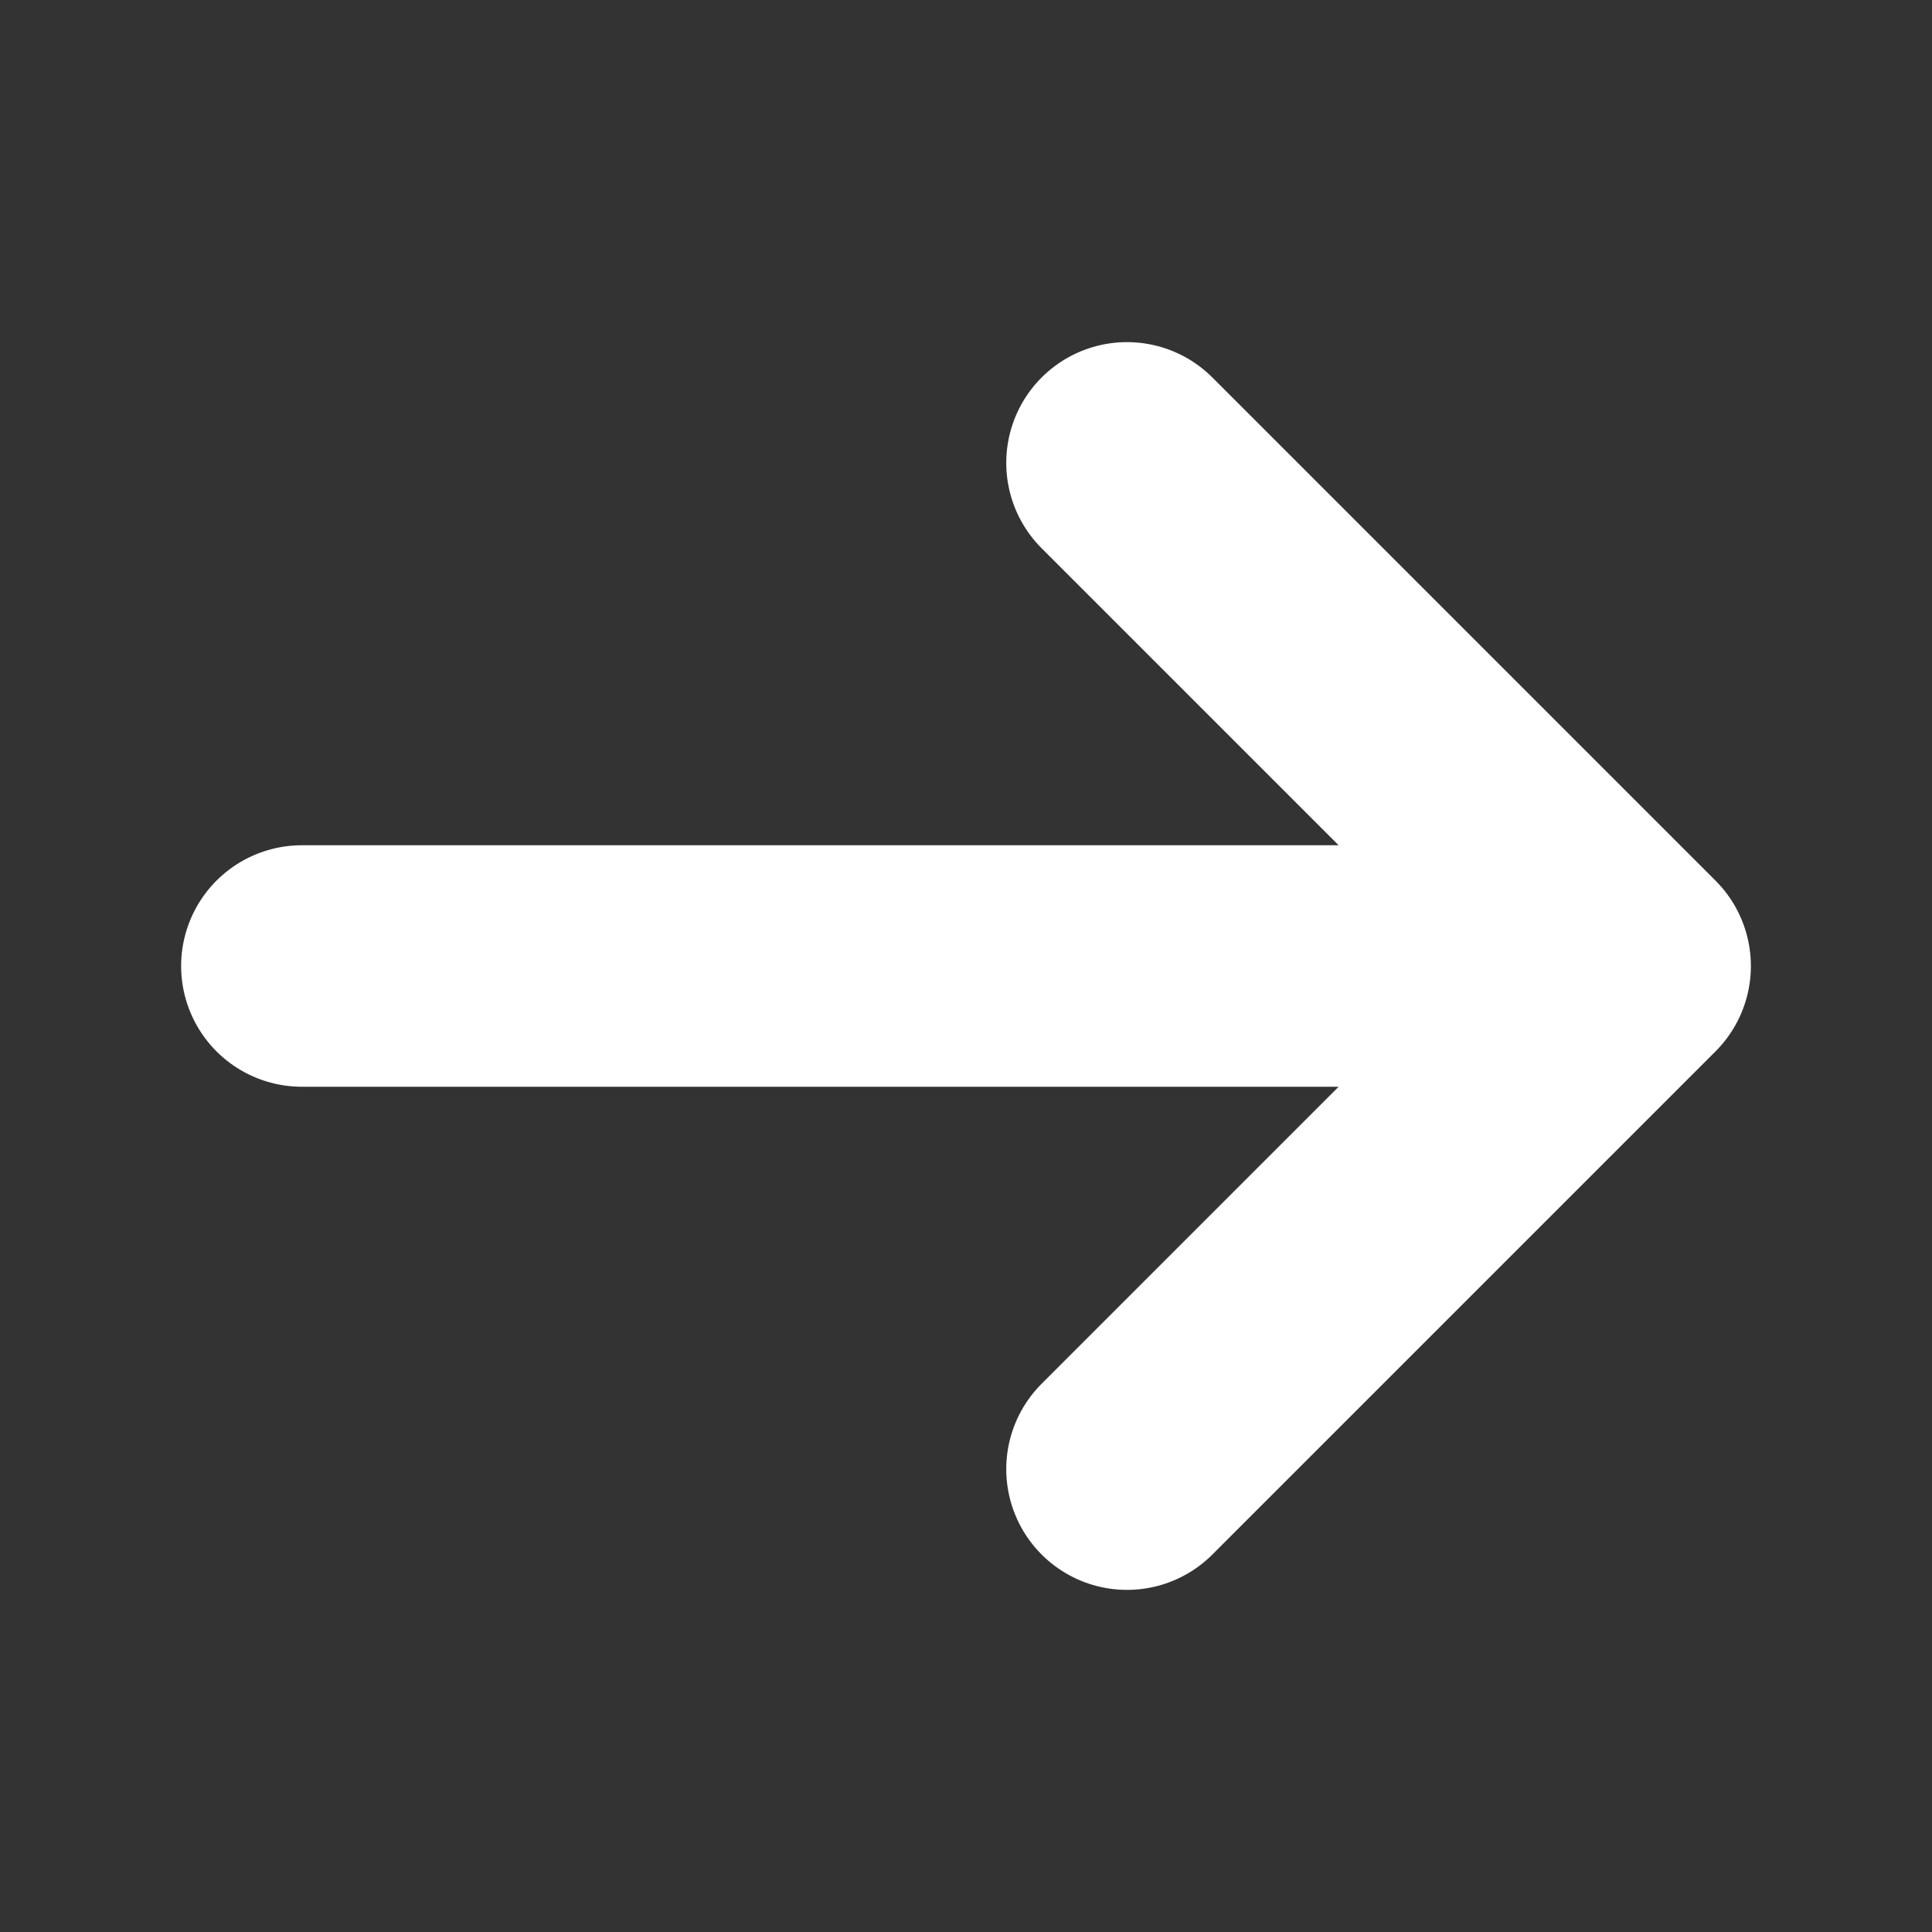 <svg width="12" height="12" viewBox="0 0 12 12" fill="none" xmlns="http://www.w3.org/2000/svg">
<rect x="0" y="0" width="12" height="12" fill="#333333" stroke="none"/>
<path d="M7 2.875L10.125 6L7 9.125M9.75 6H1.875" stroke="white" stroke-width="1.5" stroke-linecap="round" stroke-linejoin="round"/>
</svg>

